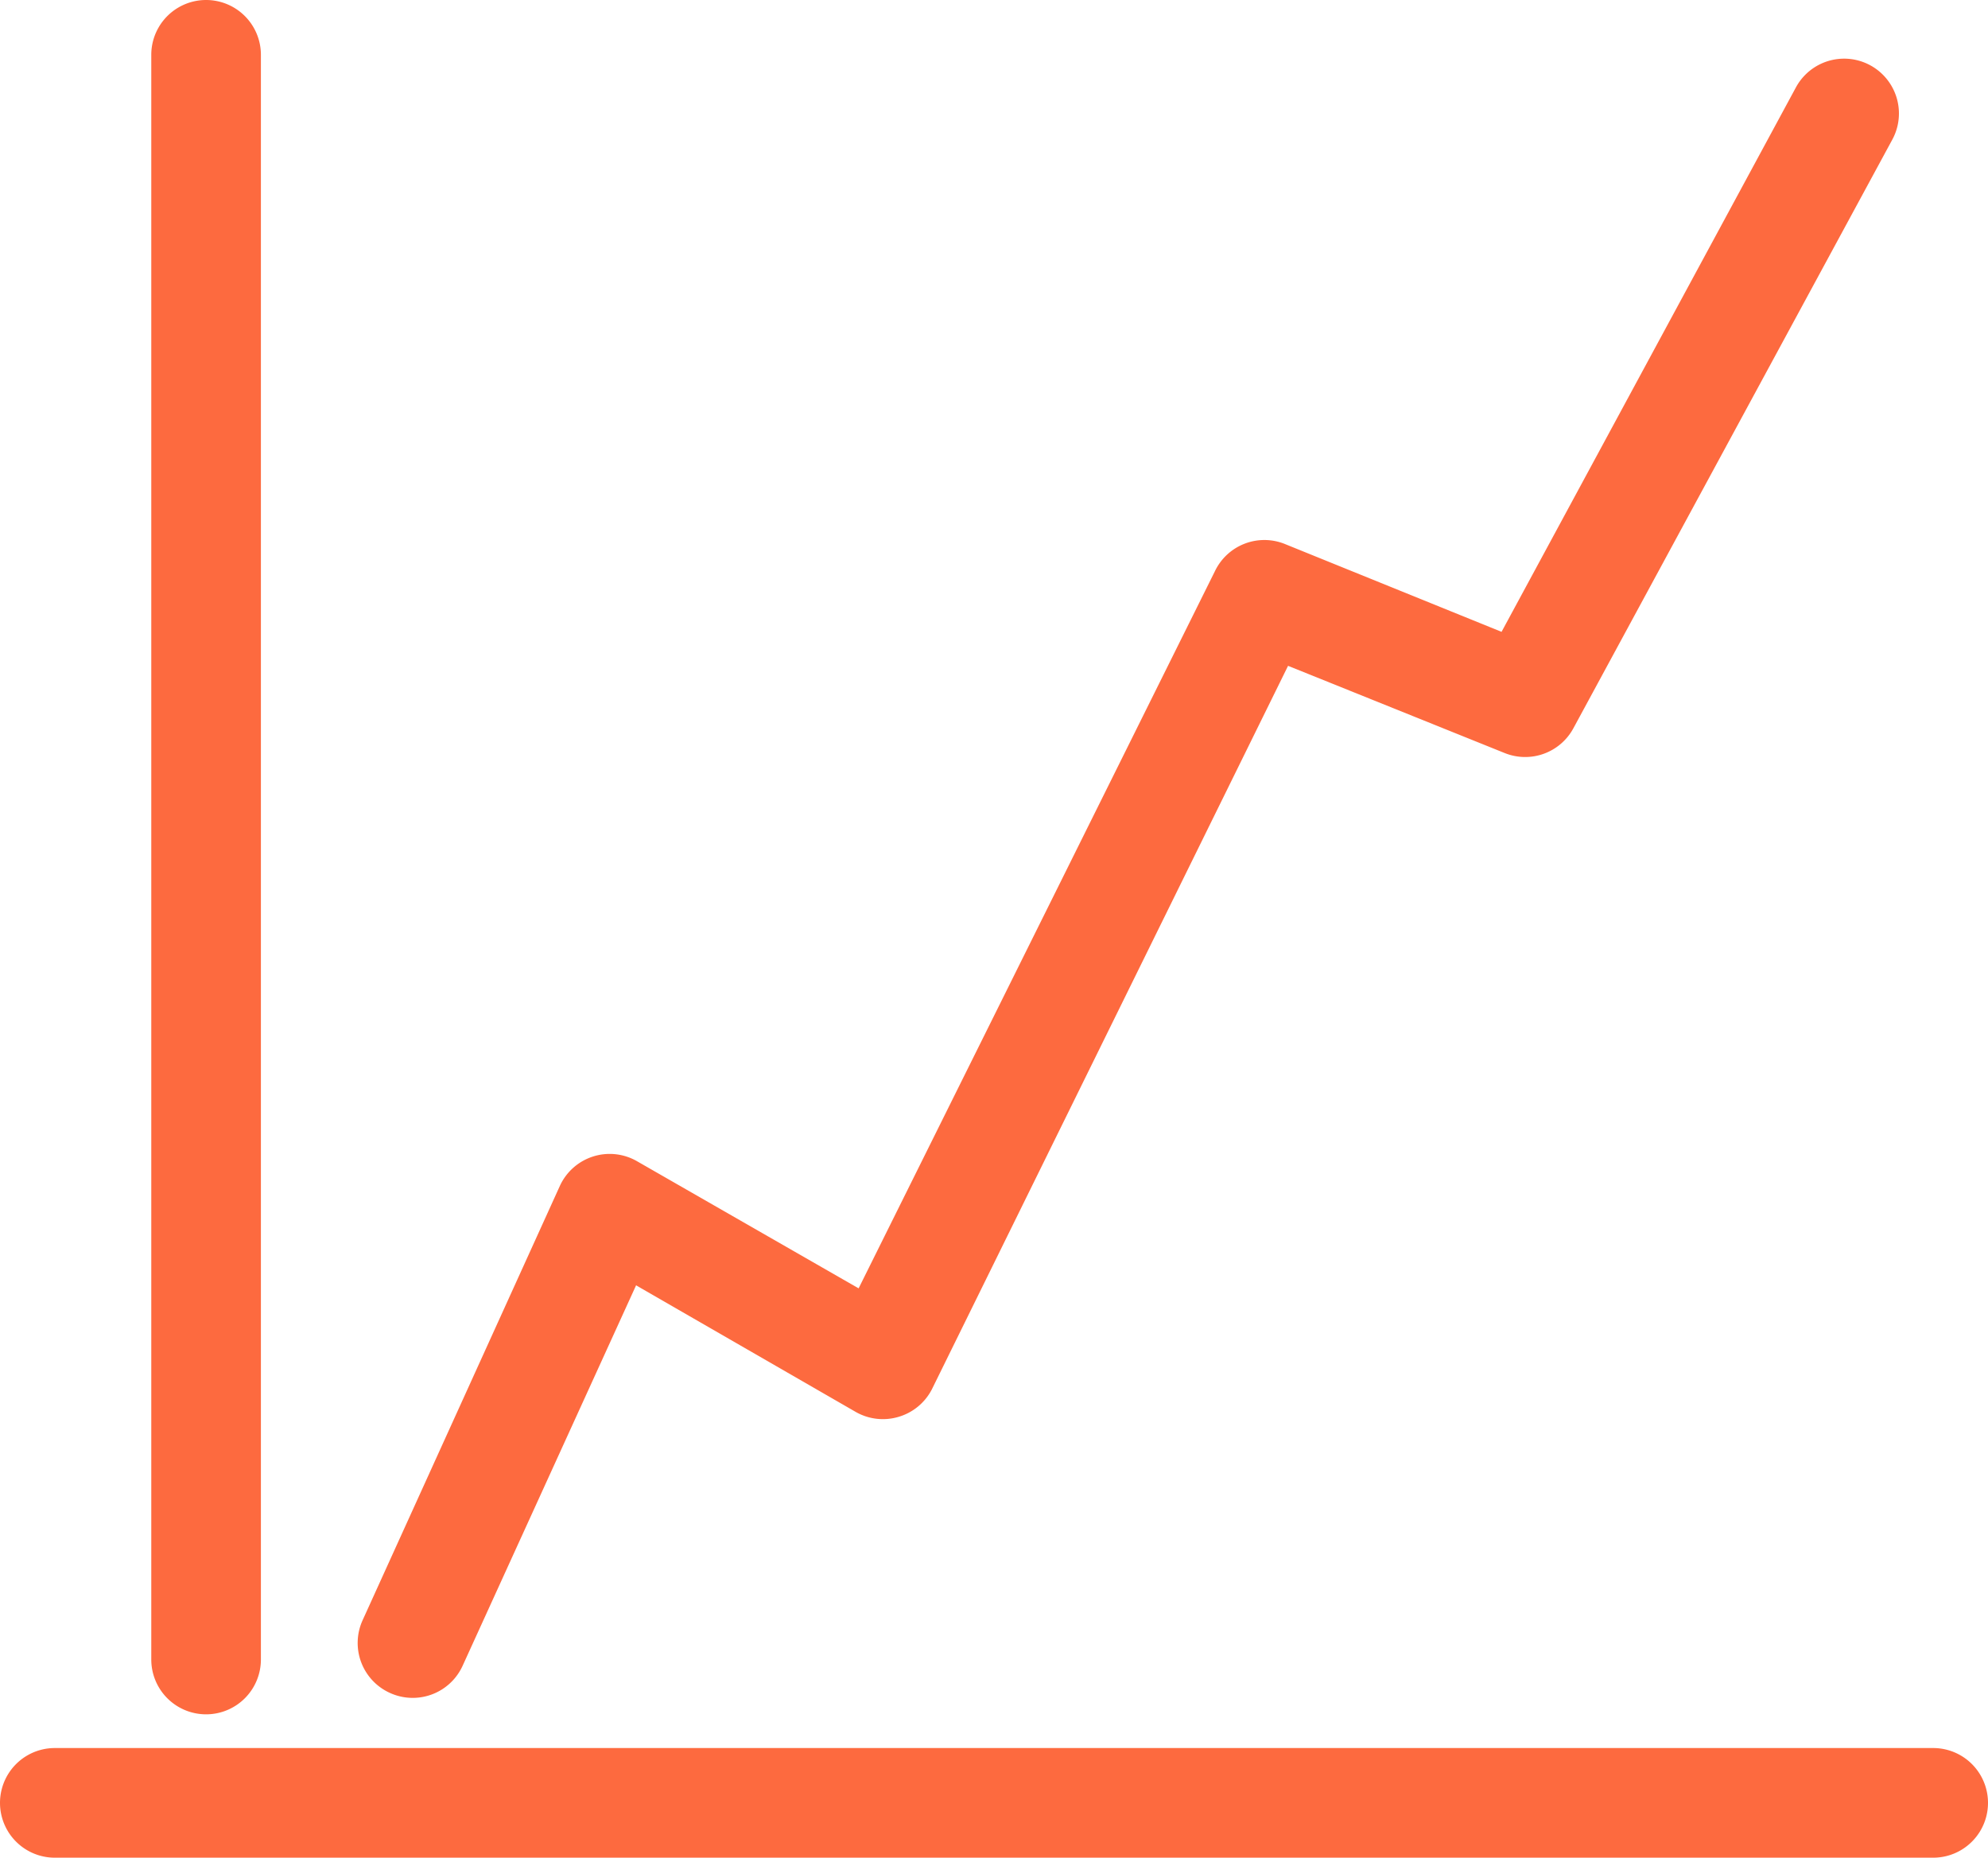 <svg id="Layer_1" data-name="Layer 1" xmlns="http://www.w3.org/2000/svg" viewBox="0 0 72.54 67.77"><defs><style>.cls-1{fill:#fd6a3f;}</style></defs><path class="cls-1" d="M7.52,62.54a2,2,0,0,1-2-2V2a2,2,0,0,1,4,0V60.54A2,2,0,0,1,7.52,62.54Z"/><path class="cls-1" d="M70.54,67.77H2a2,2,0,0,1,0-4H70.54a2,2,0,1,1,0,4Z"/><path class="cls-1" d="M15.06,61.94a2,2,0,0,1-.83-.18,2,2,0,0,1-1-2.65l7.2-15.85a2,2,0,0,1,2.81-.9L31.33,47l13-26.16a2,2,0,0,1,2.54-1l7.92,3.21L65.53,3.19a2,2,0,0,1,3.52,1.9L57.41,26.57a2,2,0,0,1-2.51.9L47,24.29,34,50.69a2,2,0,0,1-1.22,1,2,2,0,0,1-1.57-.19l-8-4.61L16.88,60.77A2,2,0,0,1,15.06,61.94Z"/></svg>